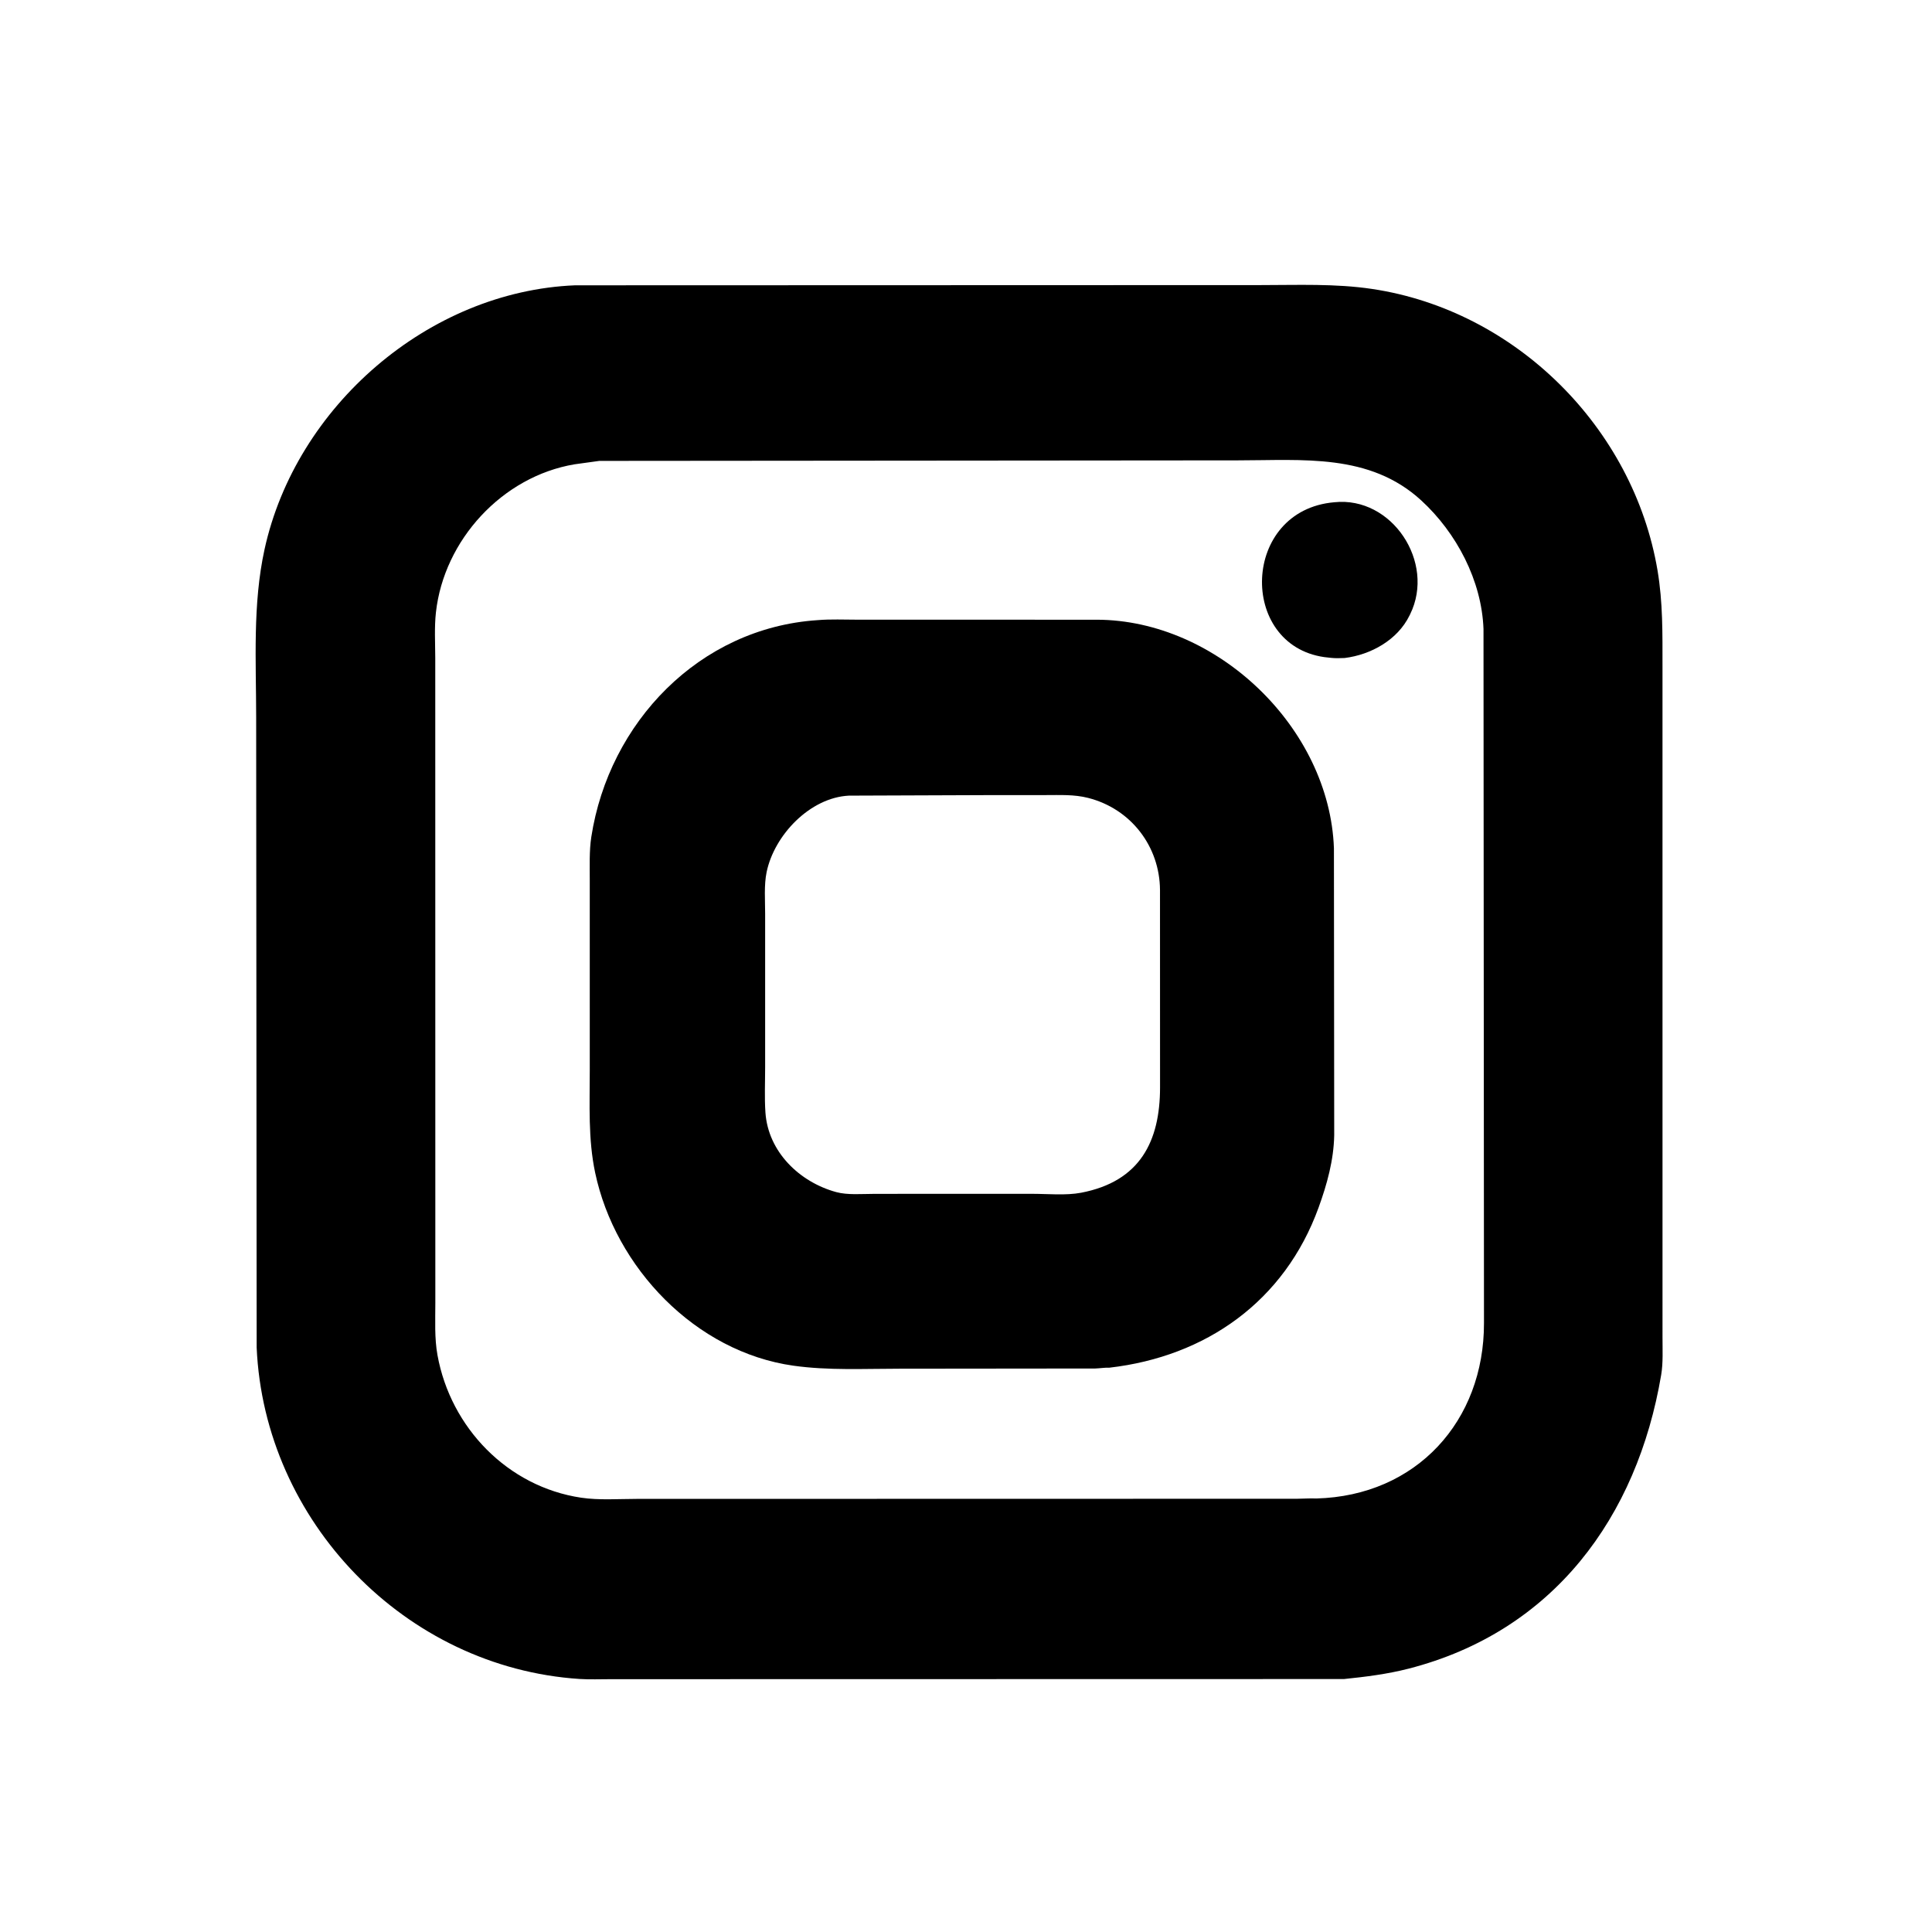 <svg version="1.1" xmlns="http://www.w3.org/2000/svg" style="display: block;" viewBox="0 0 2048 2048" width="640" height="640">
<path transform="translate(0,0)" fill="rgb(0,0,0)" d="M 609.636 302.437 L 1336.4 302.209 C 1375.77 302.207 1415.44 300.469 1454.48 306.296 C 1606.54 328.993 1731.47 453.359 1757.02 604.505 C 1762.78 638.631 1762.3 671.717 1762.31 706.203 L 1762.33 1417.47 C 1762.3 1430.52 1763.09 1444.61 1760.91 1457.5 C 1735.46 1608.1 1646.73 1729.47 1493 1768.89 C 1470.57 1774.64 1447.61 1777.5 1424.62 1779.86 L 647.149 1780.01 C 636.301 1780 625.163 1780.49 614.347 1779.78 C 429.271 1767.6 280.112 1612.45 272.07 1428.38 L 271.547 760.328 C 271.526 701.128 267.69 640.544 280.418 582.365 C 313.512 431.091 453.989 308.778 609.636 302.437 z M 635.316 488.569 L 609.055 492.186 C 532.415 505.072 470.617 572.392 462.102 649.144 C 460.355 664.891 461.342 681.391 461.396 697.228 L 461.471 1381.13 C 461.476 1399.49 460.47 1418.45 463.762 1436.58 C 477.719 1513.46 538.237 1576.03 616.031 1587.62 C 635.064 1590.45 655.712 1588.89 674.961 1588.89 L 1375.07 1588.75 C 1381.65 1588.72 1388.74 1588.12 1395.25 1588.46 C 1501.54 1585.7 1573.3 1506.25 1573.08 1402.46 L 1572.57 666.734 C 1570.64 615.407 1544 564.817 1506.57 530.456 C 1451.87 480.231 1380.8 488.015 1312.22 488.003 L 635.316 488.569 z"/>
<path transform="translate(0,0)" fill="rgb(0,0,0)" d="M 1414.46 532.404 C 1475.58 525.923 1521.8 596.055 1494.85 651.024 L 1494.12 652.5 C 1481.44 678.394 1453.27 694.054 1425.39 697.517 C 1420.47 697.711 1415.66 697.901 1410.76 697.341 L 1403.83 696.565 C 1312.39 683.611 1315.81 540.834 1414.46 532.404 z"/>
<path transform="translate(0,0)" fill="rgb(0,0,0)" d="M 866.563 657.381 C 880.601 656.182 895.102 656.901 909.183 656.894 L 1162.79 656.925 C 1290.17 657.269 1409.41 771.485 1414.02 899.214 L 1414.32 1203.39 C 1413.8 1229.81 1406.74 1255.28 1397.75 1280.08 C 1361.65 1379.59 1278.24 1438.01 1176.04 1449.8 C 1172.34 1449.51 1165.01 1450.59 1160.96 1450.67 L 953.655 1450.88 C 916.221 1450.87 878.1 1452.91 841 1447.68 C 737.246 1433.05 652.167 1343.79 630.882 1243.09 C 623.321 1207.31 625.203 1170.88 625.18 1134.54 L 625.172 933.583 C 625.237 918.409 624.497 902.15 626.816 887.144 C 645.537 765.996 741.125 665.726 866.563 657.381 z M 1053.18 842.834 L 899.831 843.409 C 858.554 845.512 820.733 885.281 812.631 924.528 C 809.763 938.423 811.104 954.627 811.085 968.807 L 811.083 1130.88 C 811.101 1146.85 810.297 1163.33 811.385 1179.25 C 814.248 1221.15 847.713 1253.15 886.498 1263.69 C 898.546 1266.96 913.641 1265.55 926.131 1265.56 L 987.957 1265.48 L 1094 1265.5 C 1110.49 1265.49 1129.93 1267.43 1146.06 1264.34 C 1208.57 1252.36 1229.66 1209.77 1229.7 1152.73 L 1229.64 943.5 C 1229.37 897.249 1198.9 857.407 1153.5 845.827 C 1138.42 841.981 1123.42 842.858 1107.86 842.828 L 1053.18 842.834 z"/>
</svg>